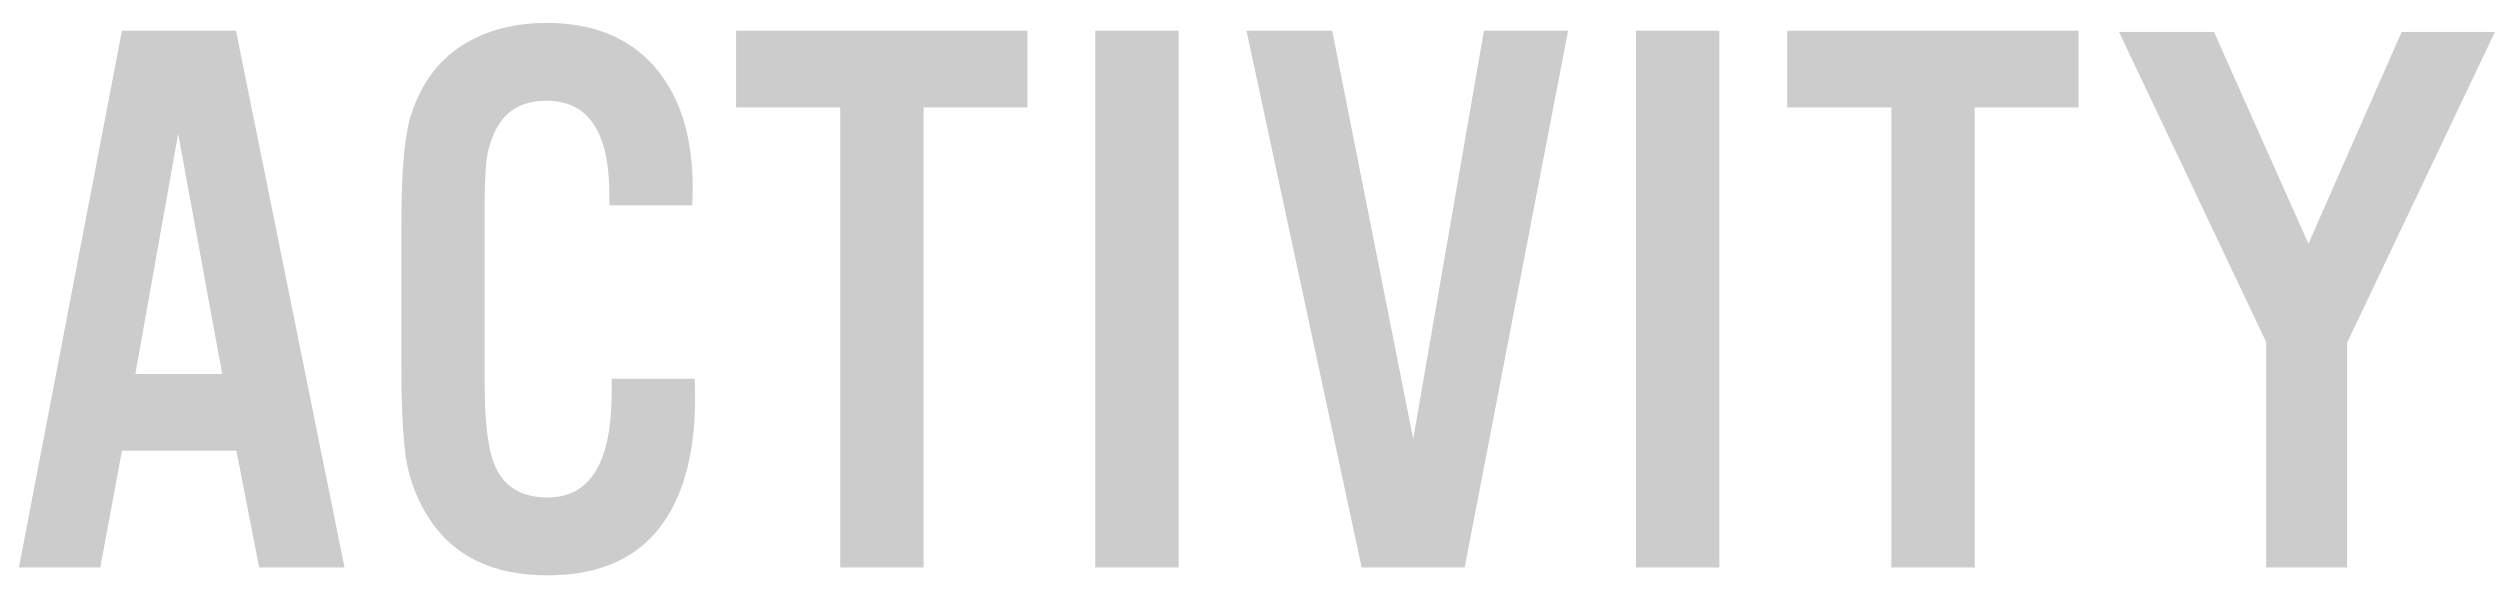 <?xml version="1.0" encoding="utf-8"?>
<!DOCTYPE svg PUBLIC "-//W3C//DTD SVG 1.1//EN" "http://www.w3.org/Graphics/SVG/1.1/DTD/svg11.dtd">
<svg version="1.1" xmlns="http://www.w3.org/2000/svg" xmlns:xlink="http://www.w3.org/1999/xlink" x="0px" y="0px" width="132px"
	 height="32px" viewBox="0 0 132 32" style="enable-background:new 0 0 132 32;" xml:space="preserve">
<g>
	<path style="fill:#cccccc;" d="M12.481,23.796H6.439l-1.143,6.166H1L6.439,1.623h6.021l5.73,28.339h-4.506L12.481,23.796z
		 M11.733,19.748L9.407,7.062L7.146,19.748H11.733z"/>
	<path style="fill:#cccccc;" d="M36.555,10.842h-4.383c0-0.264,0-0.457,0-0.582c0-3.295-1.105-4.941-3.32-4.941
		c-1.203,0-2.07,0.465-2.598,1.391c-0.316,0.582-0.512,1.203-0.578,1.867c-0.059,0.637-0.086,1.371-0.086,2.203v9.426
		c0,1.979,0.16,3.391,0.48,4.234c0.469,1.219,1.418,1.828,2.844,1.828c2.254,0,3.383-1.855,3.383-5.566c0-0.164,0-0.4,0-0.705h4.383
		c0.012,0.486,0.02,0.838,0.02,1.061c0,2.738-0.555,4.912-1.66,6.518c-1.301,1.869-3.344,2.803-6.125,2.803
		c-2.949,0-5.066-1.051-6.355-3.156c-0.676-1.094-1.078-2.305-1.203-3.633c-0.109-1.107-0.164-2.436-0.164-3.986v-7.91
		c0-2.713,0.172-4.596,0.516-5.646c0.609-1.883,1.719-3.219,3.324-4.008c1.105-0.553,2.379-0.83,3.82-0.83
		c2.406,0,4.281,0.74,5.625,2.221c1.398,1.551,2.098,3.717,2.098,6.5C36.574,10.148,36.566,10.453,36.555,10.842z"/>
	<path style="fill:#cccccc;" d="M48.766,5.672v24.29h-4.4V5.672h-5.501V1.623h15.383v4.049H48.766z"/>
	<path style="fill:#cccccc;" d="M62.231,1.622v28.34h-4.402V1.622H62.231z"/>
	<path style="fill:#cccccc;" d="M77.334,29.963h-5.439l-6.08-28.34h4.525l4.277,21.551l3.734-21.551h4.444L77.334,29.963z"/>
	<path style="fill:#cccccc;" d="M90.781,1.622v28.34h-4.402V1.622H90.781z"/>
	<path style="fill:#cccccc;" d="M104.265,5.672v24.29h-4.4V5.672h-5.501V1.623h15.383v4.049H104.265z"/>
	<path style="fill:#cccccc;" d="M119.654,29.962V18.059l-7.77-16.372h5.015l4.987,11.181l4.919-11.181h4.927l-7.805,16.41v11.865
		H119.654z"/>
</g>
</svg>
